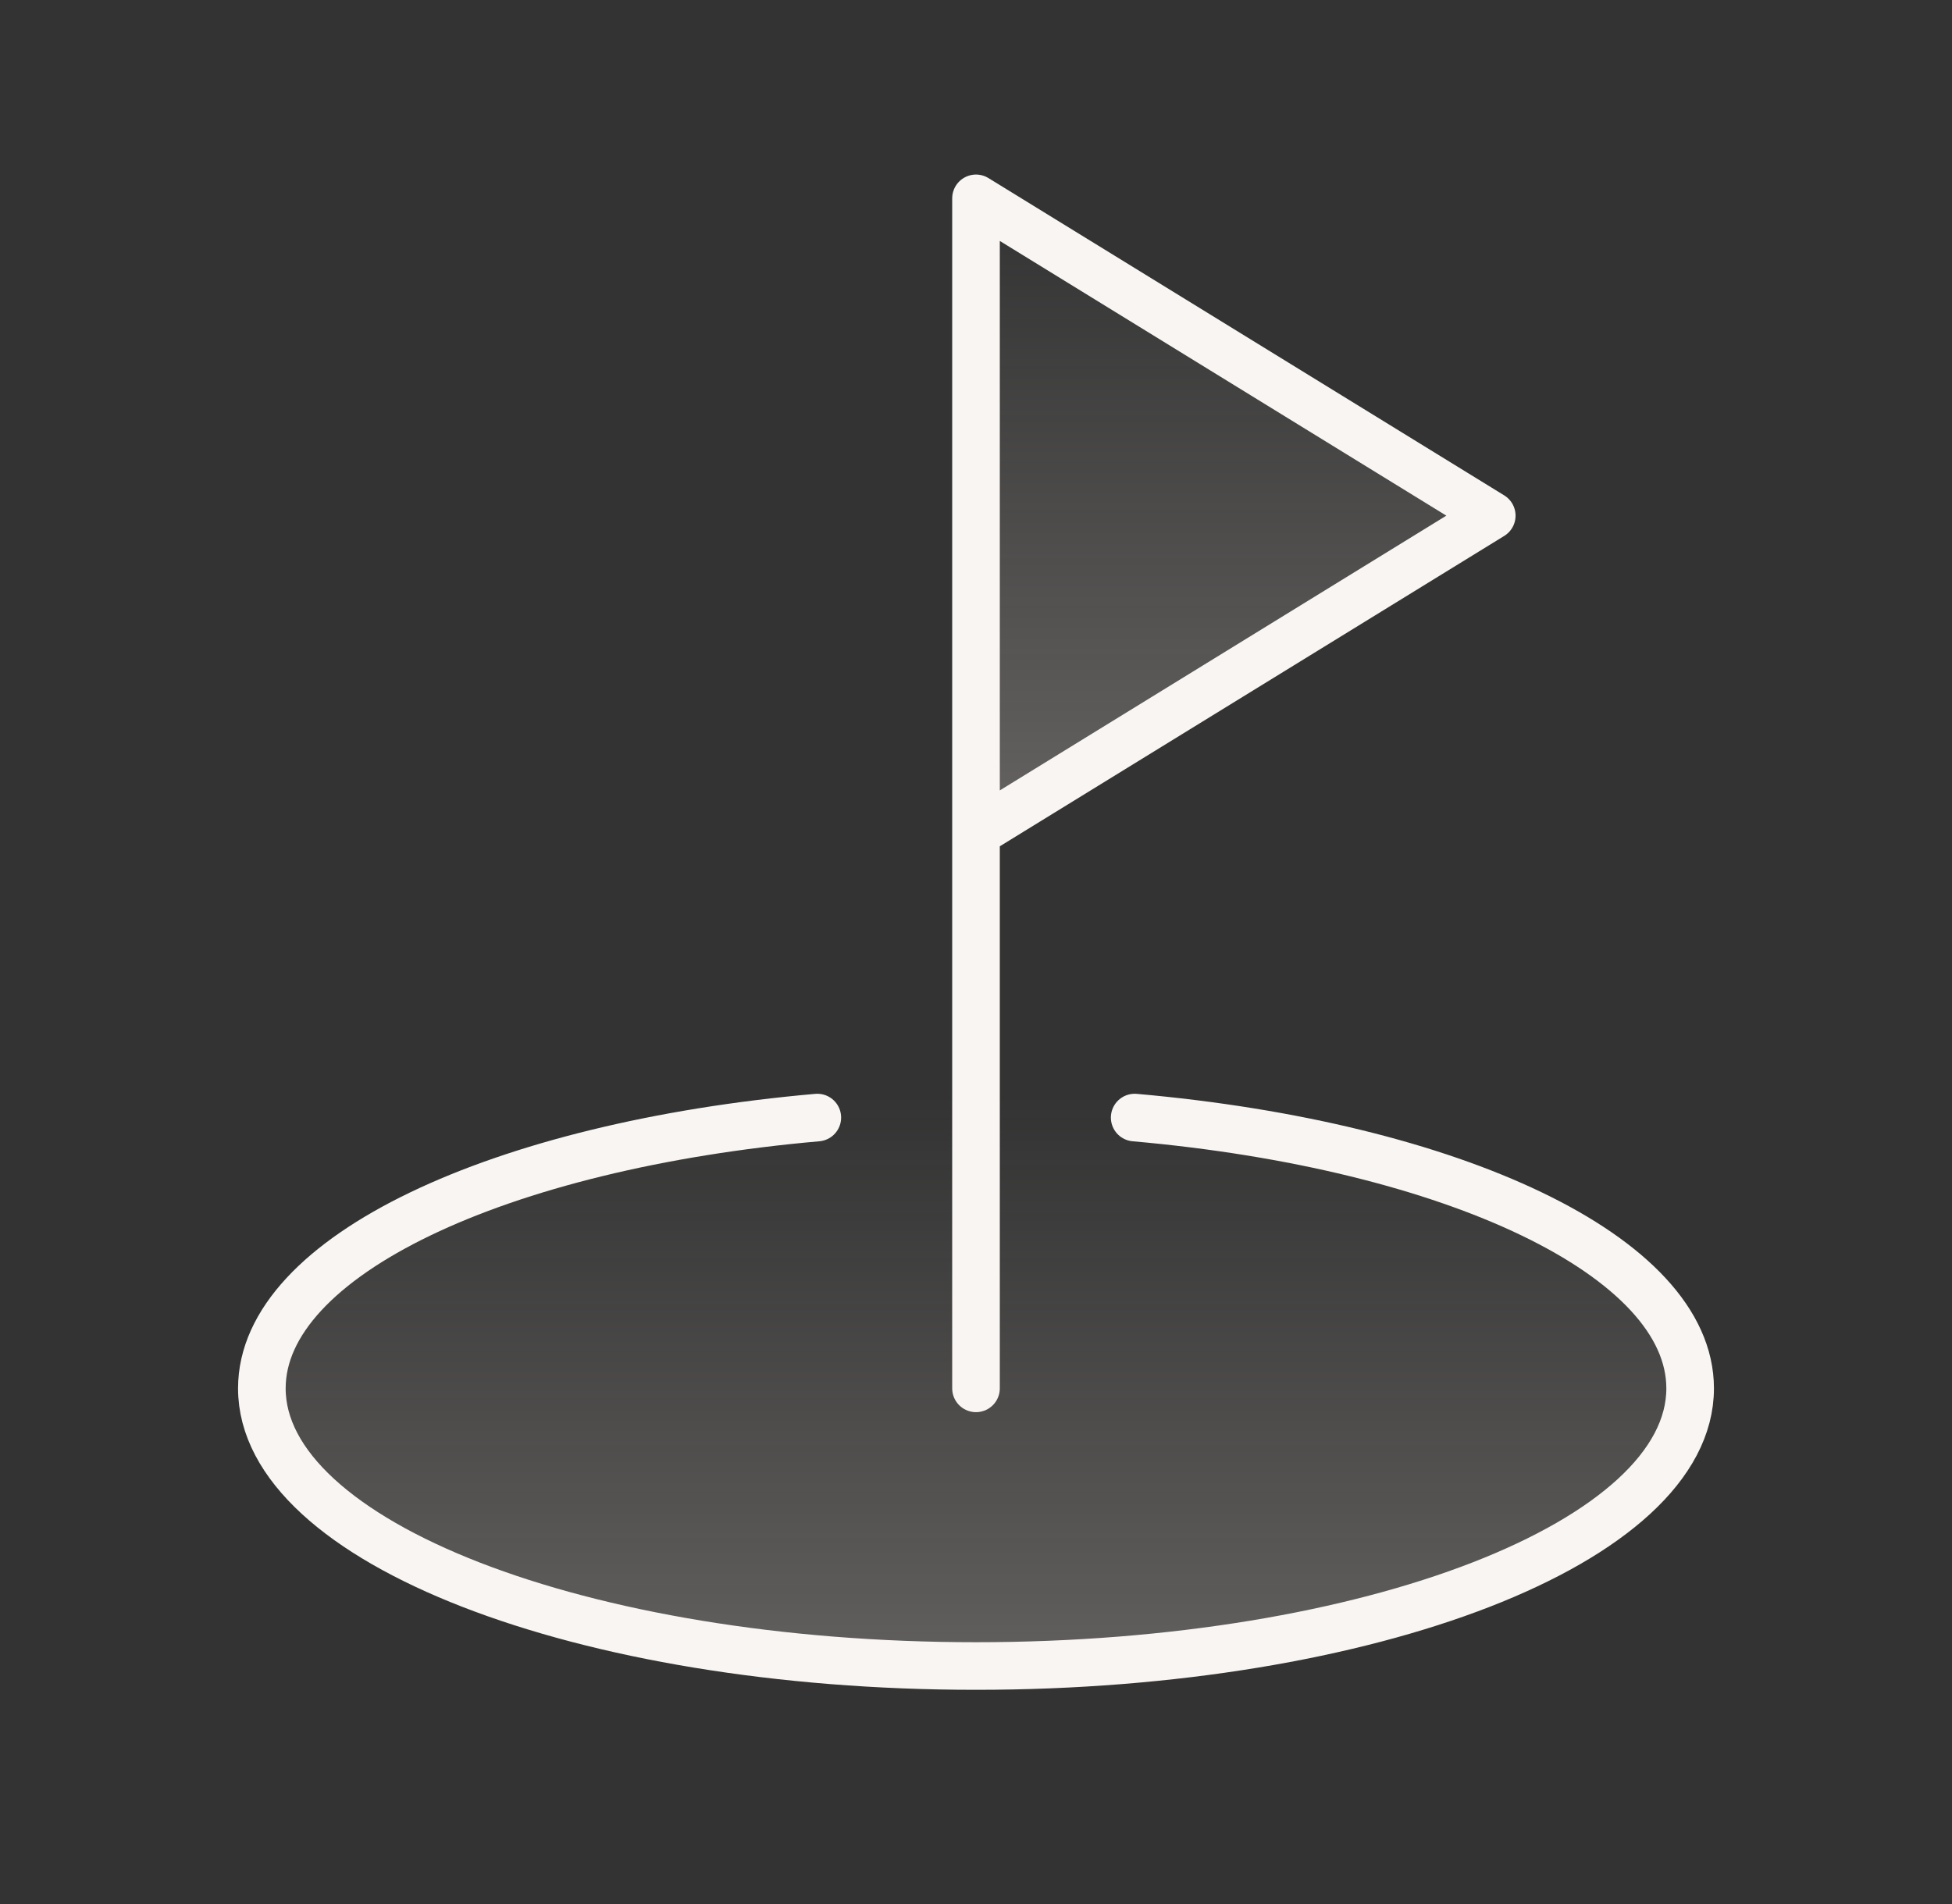 <svg width="41" height="40" viewBox="0 0 41 40" fill="none" xmlns="http://www.w3.org/2000/svg">
<rect x="0" y="0" width="41" height="40" fill="#333333" stroke="none"/>
<g clip-path="url(#clip0_1501_11655)">
<ellipse cx="20.5" cy="29" rx="15" ry="6" fill="url(#paint0_linear_1501_11655)" fill-opacity="0.24"/>
<path d="M20.5 29.167V4.167V29.167Z" fill="url(#paint1_linear_1501_11655)" fill-opacity="0.24"/>
<path d="M20.5 17.5L31.333 10.833L20.5 4.167" fill="url(#paint2_linear_1501_11655)" fill-opacity="0.24"/>
<path d="M20.5 29.167V4.167L31.333 10.833L20.5 17.5M23.833 23.478C30.513 24.067 35.5 26.391 35.5 29.167C35.5 32.388 28.784 35 20.5 35C12.216 35 5.5 32.388 5.5 29.167C5.5 26.391 10.487 24.067 17.167 23.478" stroke="#F8F5F3" stroke-linecap="round" stroke-linejoin="round"/>
</g>
<defs>
<linearGradient id="paint0_linear_1501_11655" x1="20.5" y1="23" x2="20.5" y2="35" gradientUnits="userSpaceOnUse">
<stop stop-color="#F5ECE6" stop-opacity="0"/>
<stop offset="1" stop-color="#F5ECE6"/>
</linearGradient>
<linearGradient id="paint1_linear_1501_11655" x1="20.5" y1="4.167" x2="20.5" y2="16.5" gradientUnits="userSpaceOnUse">
<stop stop-color="#F5ECE6" stop-opacity="0"/>
<stop offset="1" stop-color="#F5ECE6"/>
</linearGradient>
<linearGradient id="paint2_linear_1501_11655" x1="20.5" y1="4.167" x2="20.5" y2="16.5" gradientUnits="userSpaceOnUse">
<stop stop-color="#F5ECE6" stop-opacity="0"/>
<stop offset="1" stop-color="#F5ECE6"/>
</linearGradient>
<clipPath id="clip0_1501_11655">
<rect width="40" height="40" fill="white" transform="translate(0.5)"/>
</clipPath>
</defs>
</svg>
